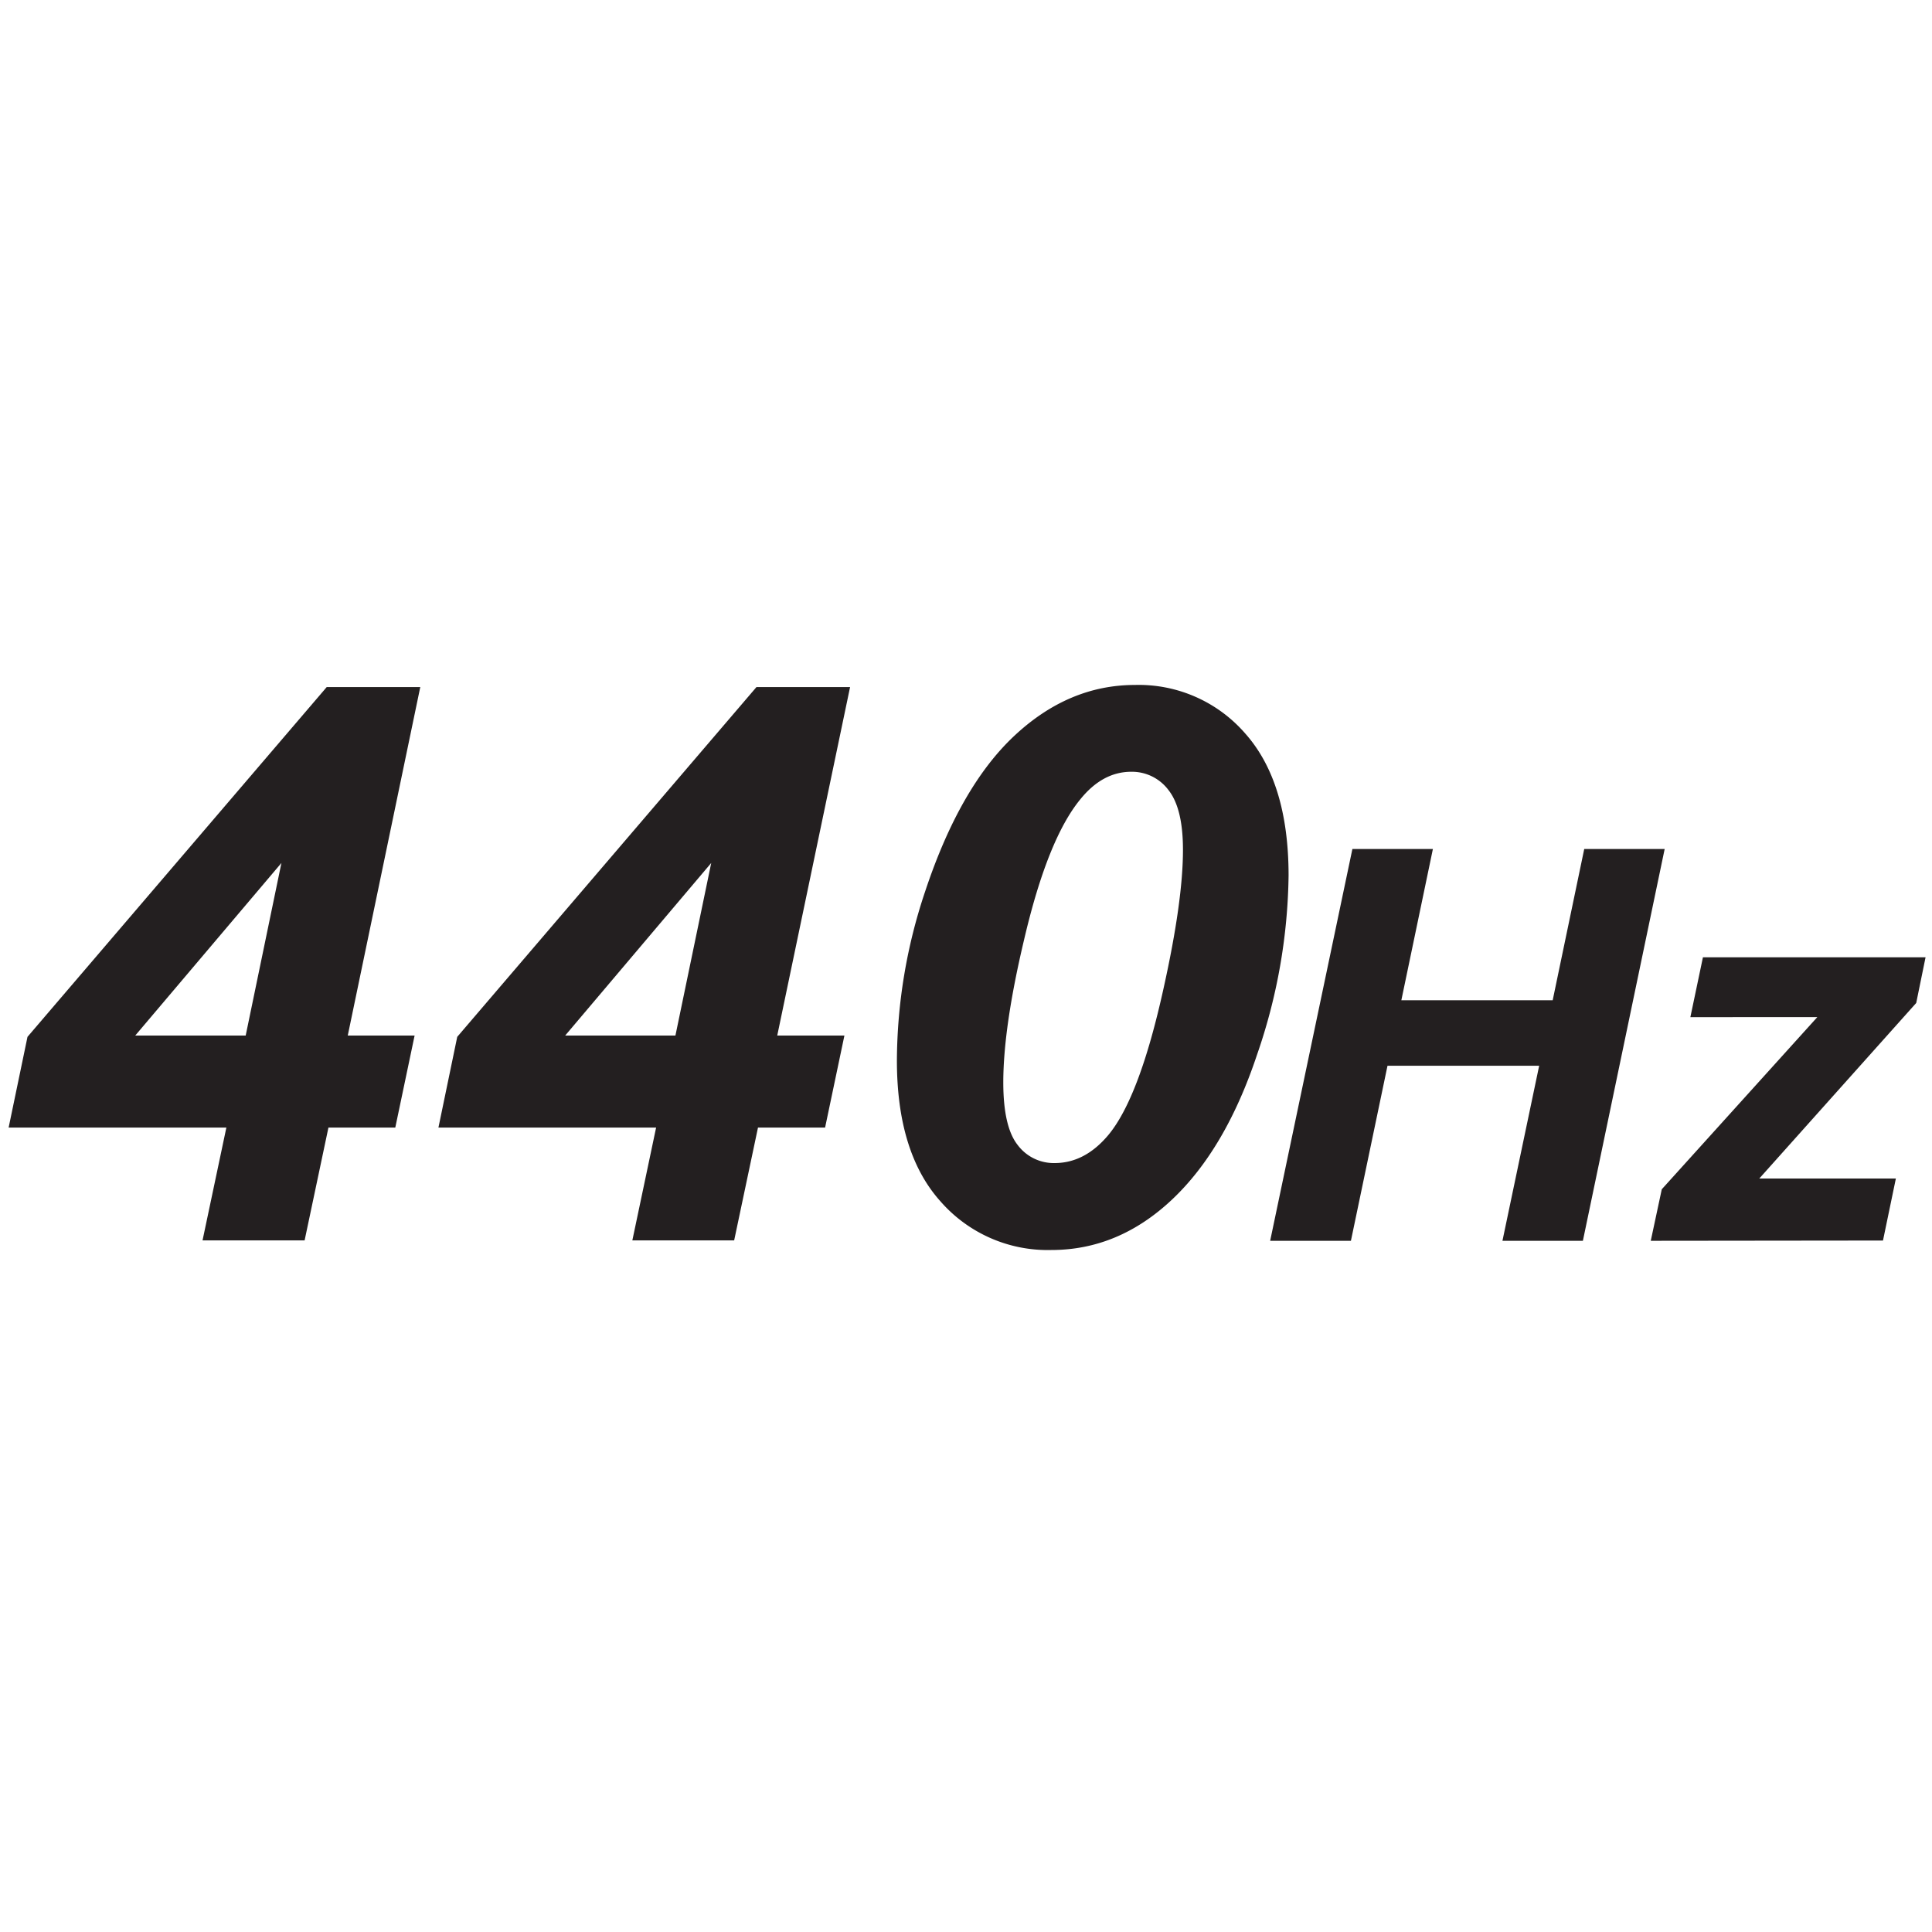 <svg id="Layer_1" data-name="Layer 1" xmlns="http://www.w3.org/2000/svg" viewBox="0 0 300 300"><defs><style>.cls-1{fill:#231f20;}</style></defs><path class="cls-1" d="M239,165.49H215.45l-5.68,27.18H197.23L210,131.83h12.5l-4.9,23.49H241.1L246,131.83h12.49l-12.7,60.84H233.3Z"/><path class="cls-1" d="M256.33,192.67l1.71-8,24.15-26.73H262.48l1.95-9.29H299l-1.45,7.09L273.18,183h21.21l-2,9.63Z"/><path class="cls-1" d="M35.15,175.09H1.34L4.27,161l46.46-54.31H65.26L54,160.8H64.38l-3,14.29H51l-3.7,17.52H31.45Zm3-14.29L43.7,134,21,160.8Z"/><path class="cls-1" d="M101.88,175.09H68.08L71,161l46.46-54.31H132L120.69,160.8h10.43l-3,14.29H117.7L114,192.61H98.19Zm3-14.29L110.44,134,87.76,160.8Z"/><path class="cls-1" d="M139.27,164.66a83.34,83.34,0,0,1,4.39-26.25q5.39-16.23,13.83-24.14t18.75-7.91a21.89,21.89,0,0,1,17.14,7.56q6.7,7.56,6.71,22a88,88,0,0,1-4.9,27.86q-4.89,14.67-13.21,22.5t-18.75,7.82a22.09,22.09,0,0,1-17.2-7.56Q139.27,179,139.27,164.66Zm16.52,3.4q0,6.91,2.23,9.73a7,7,0,0,0,5.74,2.81q4.68,0,8.32-4.33,4.86-5.81,8.61-22.86,3-13.53,3-21.44c0-4.3-.75-7.39-2.25-9.29a7.08,7.08,0,0,0-5.78-2.84q-4.46,0-7.91,4.28Q162.65,130.33,159,146,155.8,159.51,155.79,168.06Z"/></svg>